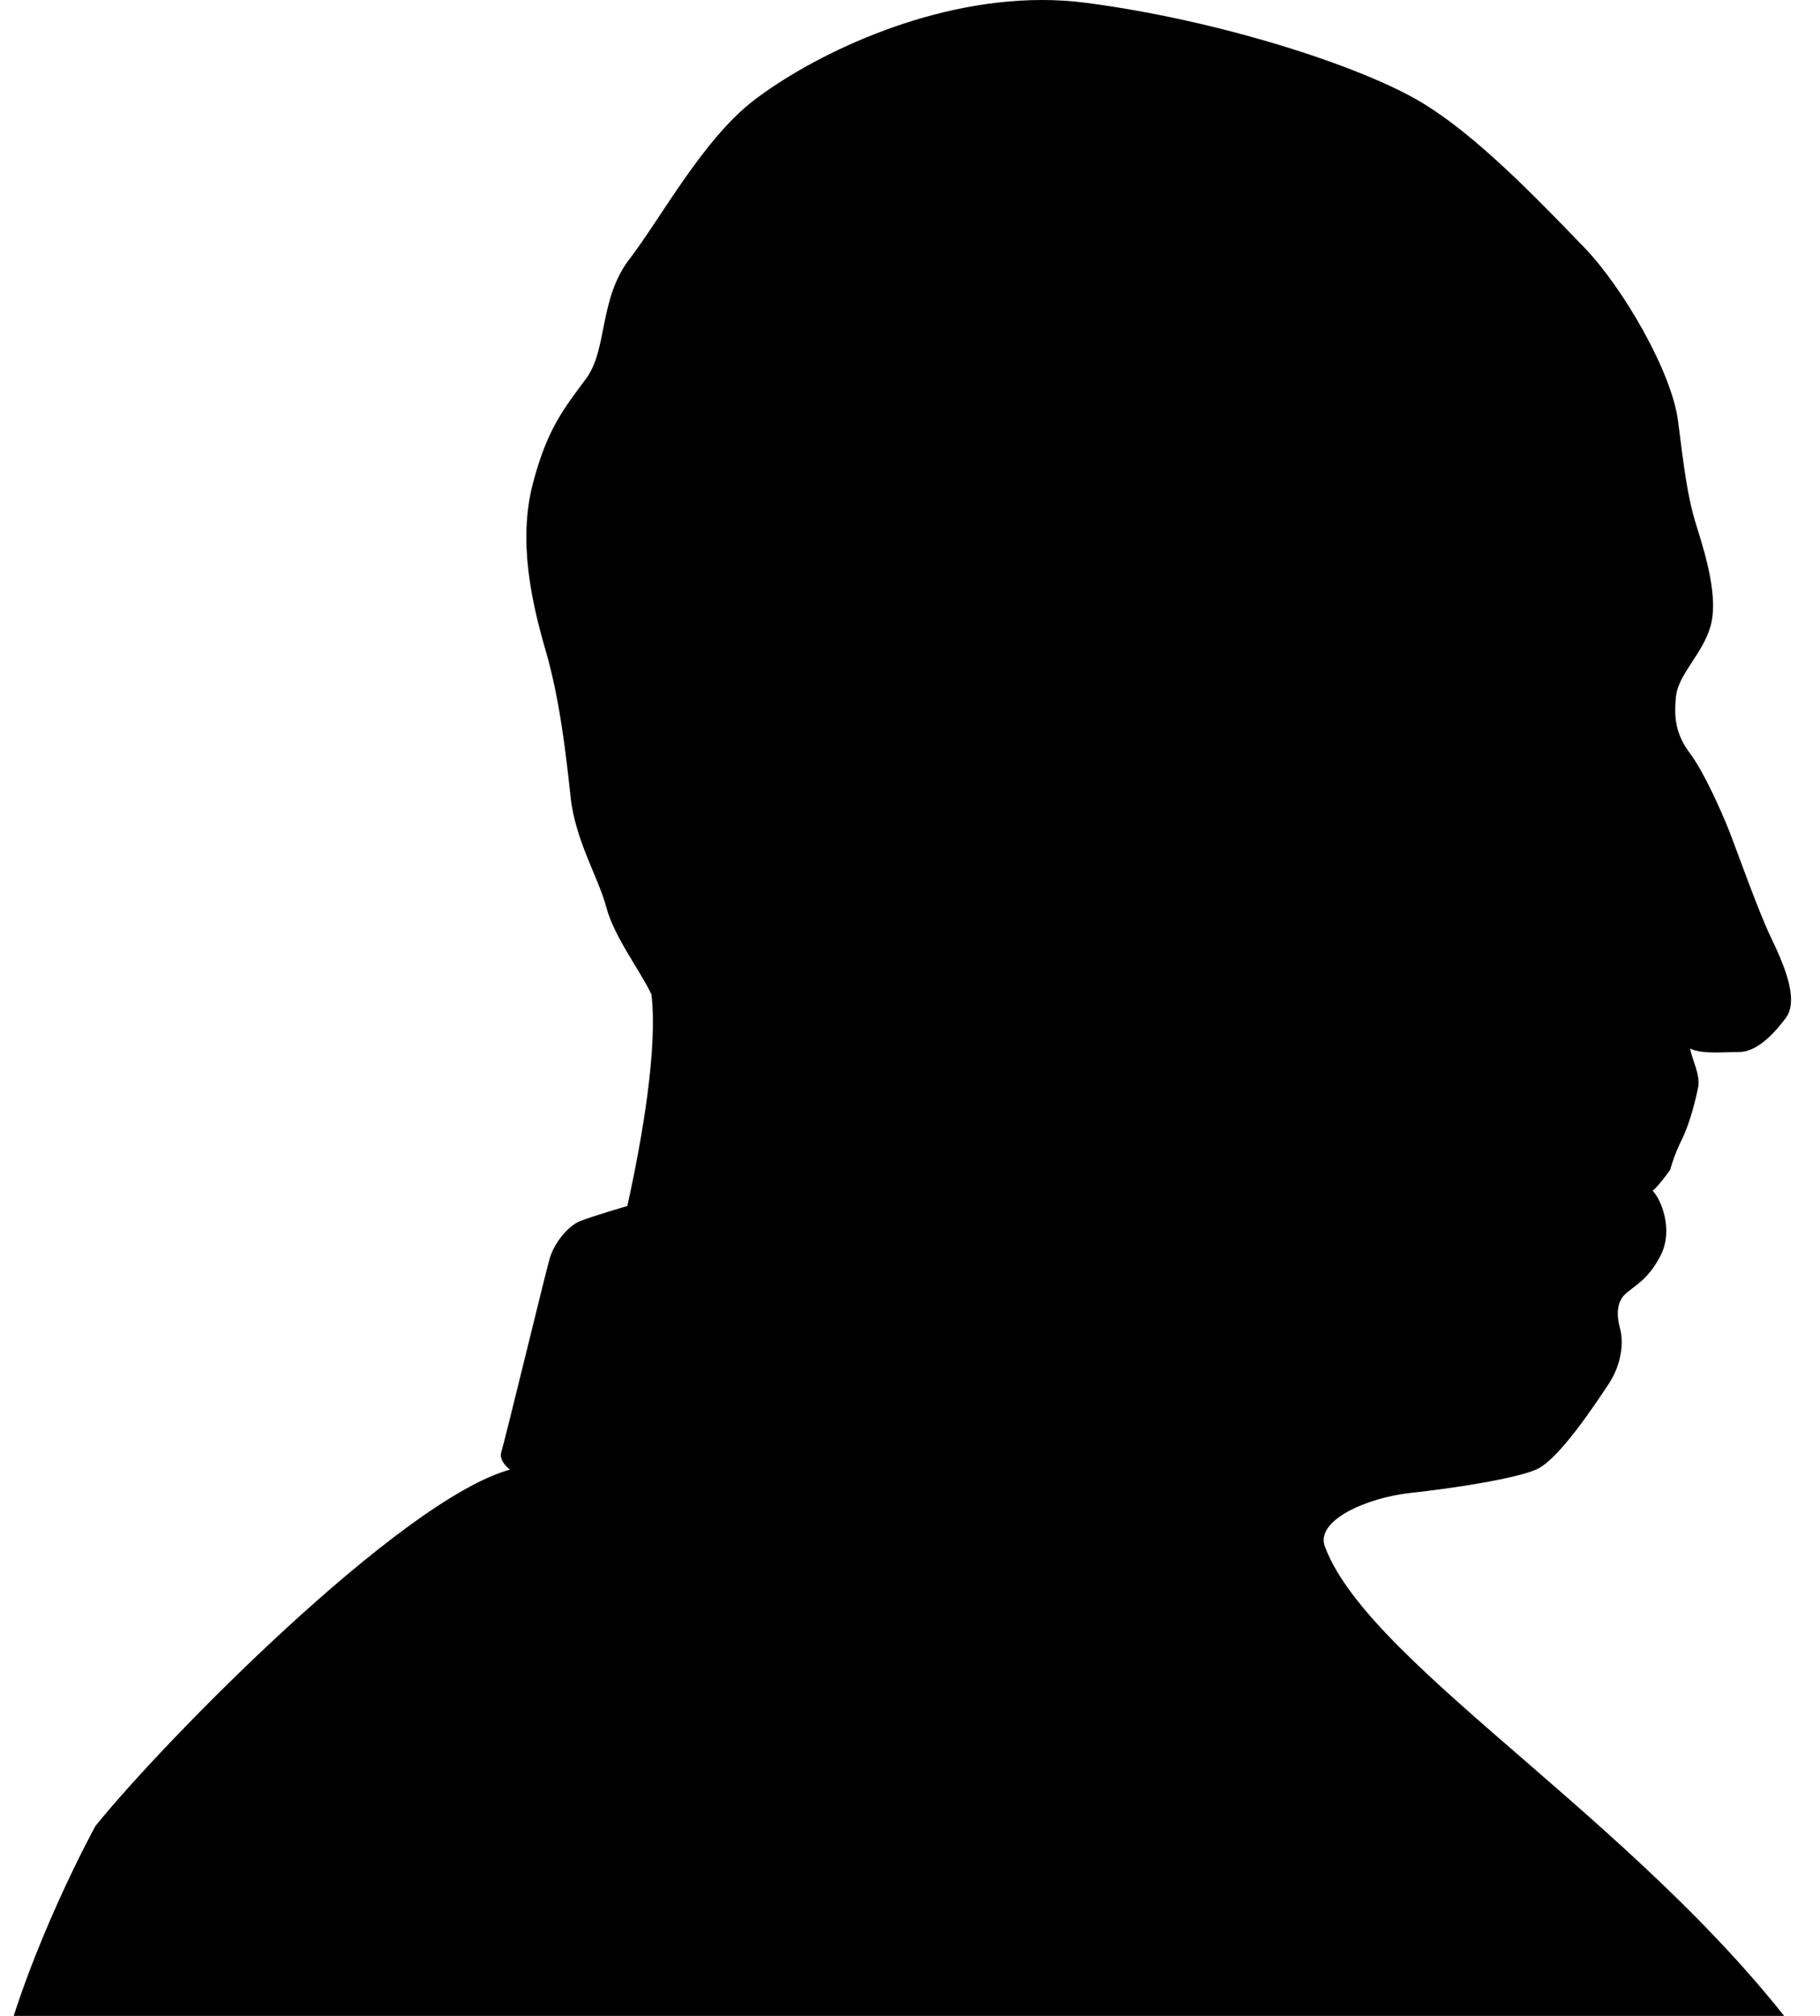 <svg xmlns="http://www.w3.org/2000/svg"
   viewBox="0 0 623 690">
   <path d="M 622.833,706.333 H 4.390784e-6 C 10.041,666.063 32.668,625 32.668,625 55.827,596.252 137.017,513.403 174.551,503.021 c 0,0 -3.992,-2.927 -2.928,-6.121 1.065,-3.195 14.908,-60.425 16.504,-66.015 1.597,-5.589 6.388,-11.18 10.116,-12.777 3.727,-1.596 16.504,-5.323 16.504,-5.323 5.324,-24.223 10.383,-54.303 8.253,-72.401 -3.728,-7.987 -12.779,-19.697 -15.441,-29.813 -2.661,-10.115 -10.647,-22.891 -12.244,-37.797 -1.597,-14.907 -3.727,-33.539 -8.519,-50.043 -4.792,-16.504 -9.523,-37.52 -4.413,-57.137 4.947,-18.991 10.803,-25.913 18.256,-36.027 7.453,-10.115 4.259,-27.151 14.907,-40.992 10.648,-13.841 25.107,-40.935 42.592,-54.301 19.212,-14.688 58.248,-34.273 98.507,-34.273 4.975,0 9.964,0.299 14.941,0.943 45.253,5.857 94.587,21.655 115.481,34.395 17.62,10.744 36.444,29.828 55.369,49.511 13.309,13.841 29.815,42.588 31.943,59.092 2.129,16.504 3.195,26.087 6.389,36.201 3.195,10.115 7.455,24.489 4.792,34.071 -2.663,9.583 -11.048,16.504 -11.847,24.091 -0.799,7.585 0,13.176 4.792,19.564 4.791,6.388 10.781,19.964 13.176,25.953 2.396,5.989 9.983,27.549 14.375,36.733 4.392,9.183 9.983,21.56 5.191,27.949 -4.791,6.388 -10.381,11.579 -15.972,11.579 -2.484,0 -5.285,0.157 -7.98,0.157 -3.368,0 -6.572,-0.247 -8.789,-1.355 0.799,3.992 3.593,9.183 2.795,13.175 -0.799,3.993 -2.795,12.379 -5.591,17.968 -2.795,5.591 -3.992,10.381 -3.992,10.381 0,0 -3.993,5.589 -5.991,7.187 2.796,2.796 7.188,13.176 2.796,21.96 -4.392,8.784 -9.583,10.78 -12.379,13.576 -2.795,2.795 -2.795,7.187 -1.597,11.579 1.199,4.392 0.799,11.979 -3.992,19.165 -4.792,7.187 -17.171,25.953 -24.757,29.147 -7.587,3.195 -28.221,6.381 -42.995,7.979 -14.775,1.597 -32.66,9.328 -29.277,18.373 15.828,42.327 115.061,98.212 169.308,176.96" />
</svg>
